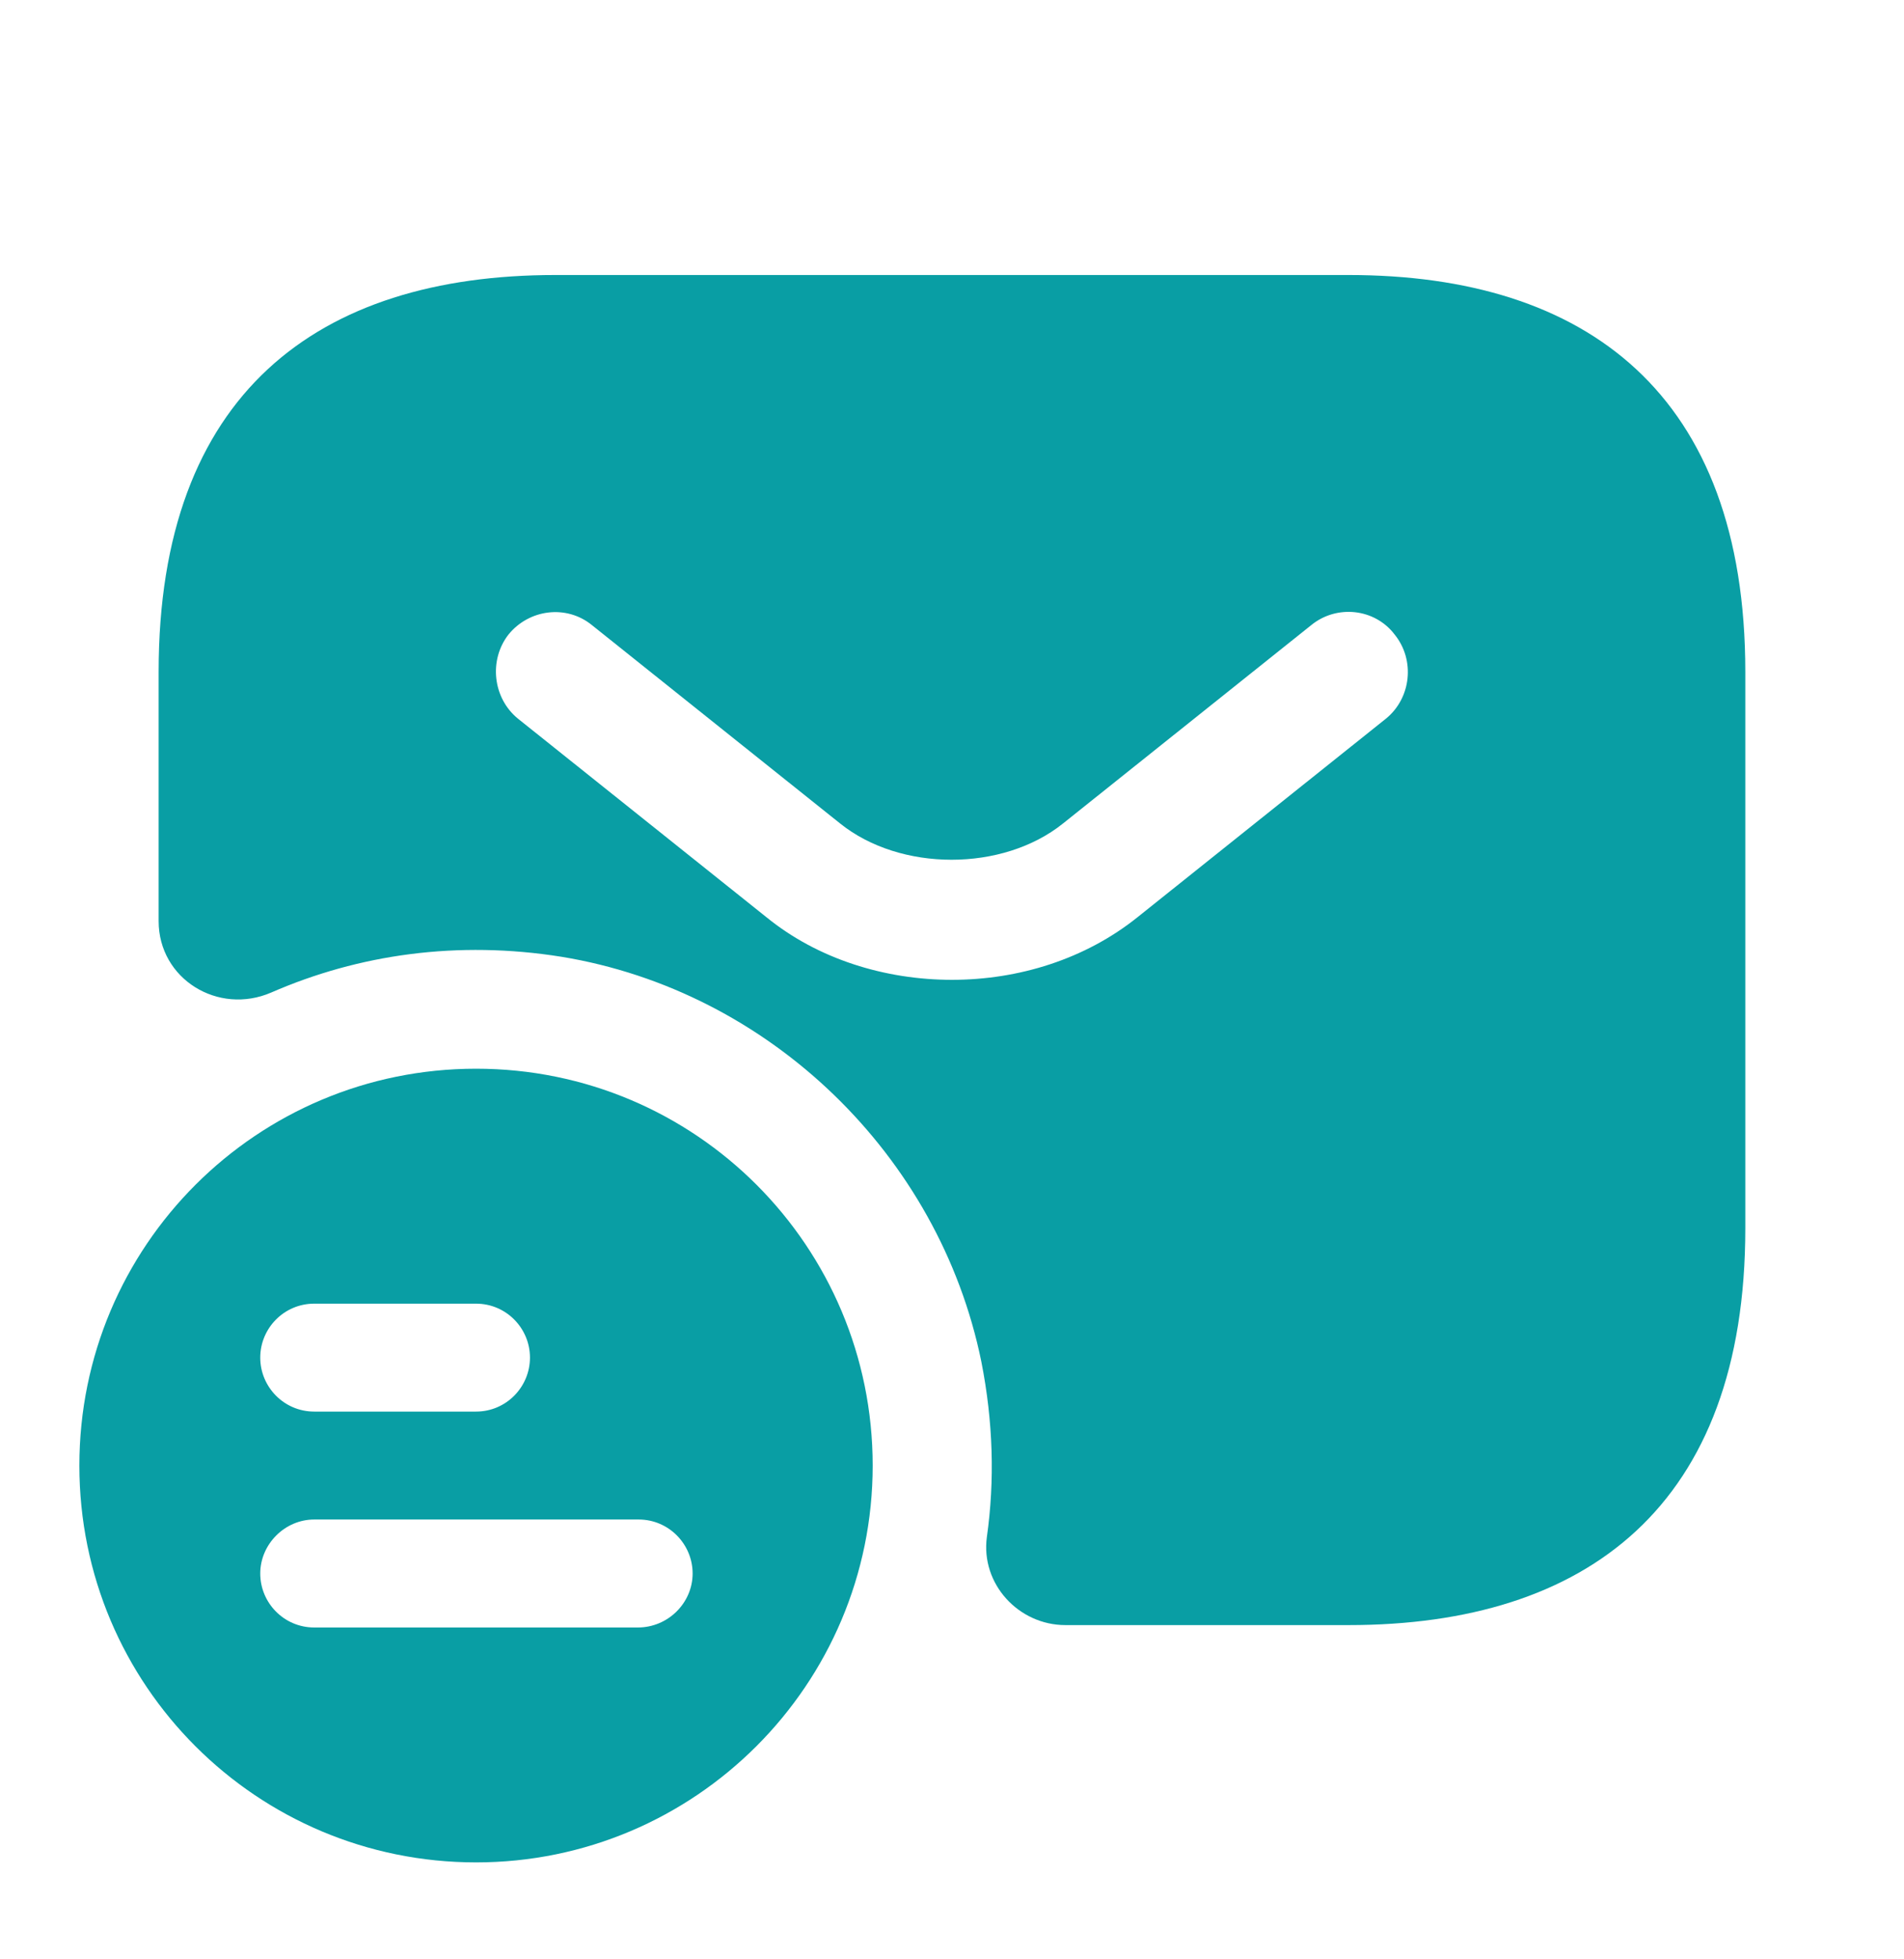 <svg width="35" height="36" viewBox="0 0 35 36" fill="none" xmlns="http://www.w3.org/2000/svg">
<path d="M8.751 19.636C4.726 19.636 1.459 22.888 1.459 26.928C1.459 30.967 4.726 34.219 8.751 34.219C12.776 34.219 16.042 30.953 16.042 26.928C16.042 22.903 12.79 19.636 8.751 19.636ZM5.776 23.953H8.751C9.305 23.953 9.742 24.405 9.742 24.944C9.742 25.484 9.305 25.936 8.751 25.936H5.776C5.221 25.936 4.784 25.484 4.784 24.944C4.784 24.405 5.221 23.953 5.776 23.953ZM11.726 29.903H5.776C5.221 29.903 4.784 29.451 4.784 28.911C4.784 28.372 5.236 27.919 5.776 27.919H11.74C12.294 27.919 12.732 28.372 12.732 28.911C12.732 29.451 12.28 29.903 11.726 29.903Z" fill="#099ea4"/>
<path d="M24.791 5.053H10.208C5.833 5.053 2.916 7.24 2.916 12.344V16.924C2.916 17.988 4.01 18.659 4.987 18.236C6.591 17.536 8.414 17.274 10.324 17.58C14.145 18.207 17.266 21.226 18.039 25.017C18.258 26.126 18.287 27.205 18.141 28.24C18.024 29.101 18.724 29.859 19.585 29.859H24.791C29.166 29.859 32.083 27.672 32.083 22.567V12.344C32.083 7.24 29.166 5.053 24.791 5.053ZM25.476 13.205L20.912 16.851C19.949 17.624 18.724 18.003 17.499 18.003C16.274 18.003 15.035 17.624 14.087 16.851L9.522 13.205C9.056 12.826 8.983 12.126 9.347 11.659C9.726 11.192 10.412 11.105 10.879 11.484L15.443 15.13C16.551 16.019 18.433 16.019 19.541 15.13L24.106 11.484C24.572 11.105 25.272 11.178 25.637 11.659C26.016 12.126 25.943 12.826 25.476 13.205Z" fill="#099ea4"/>
</svg>
